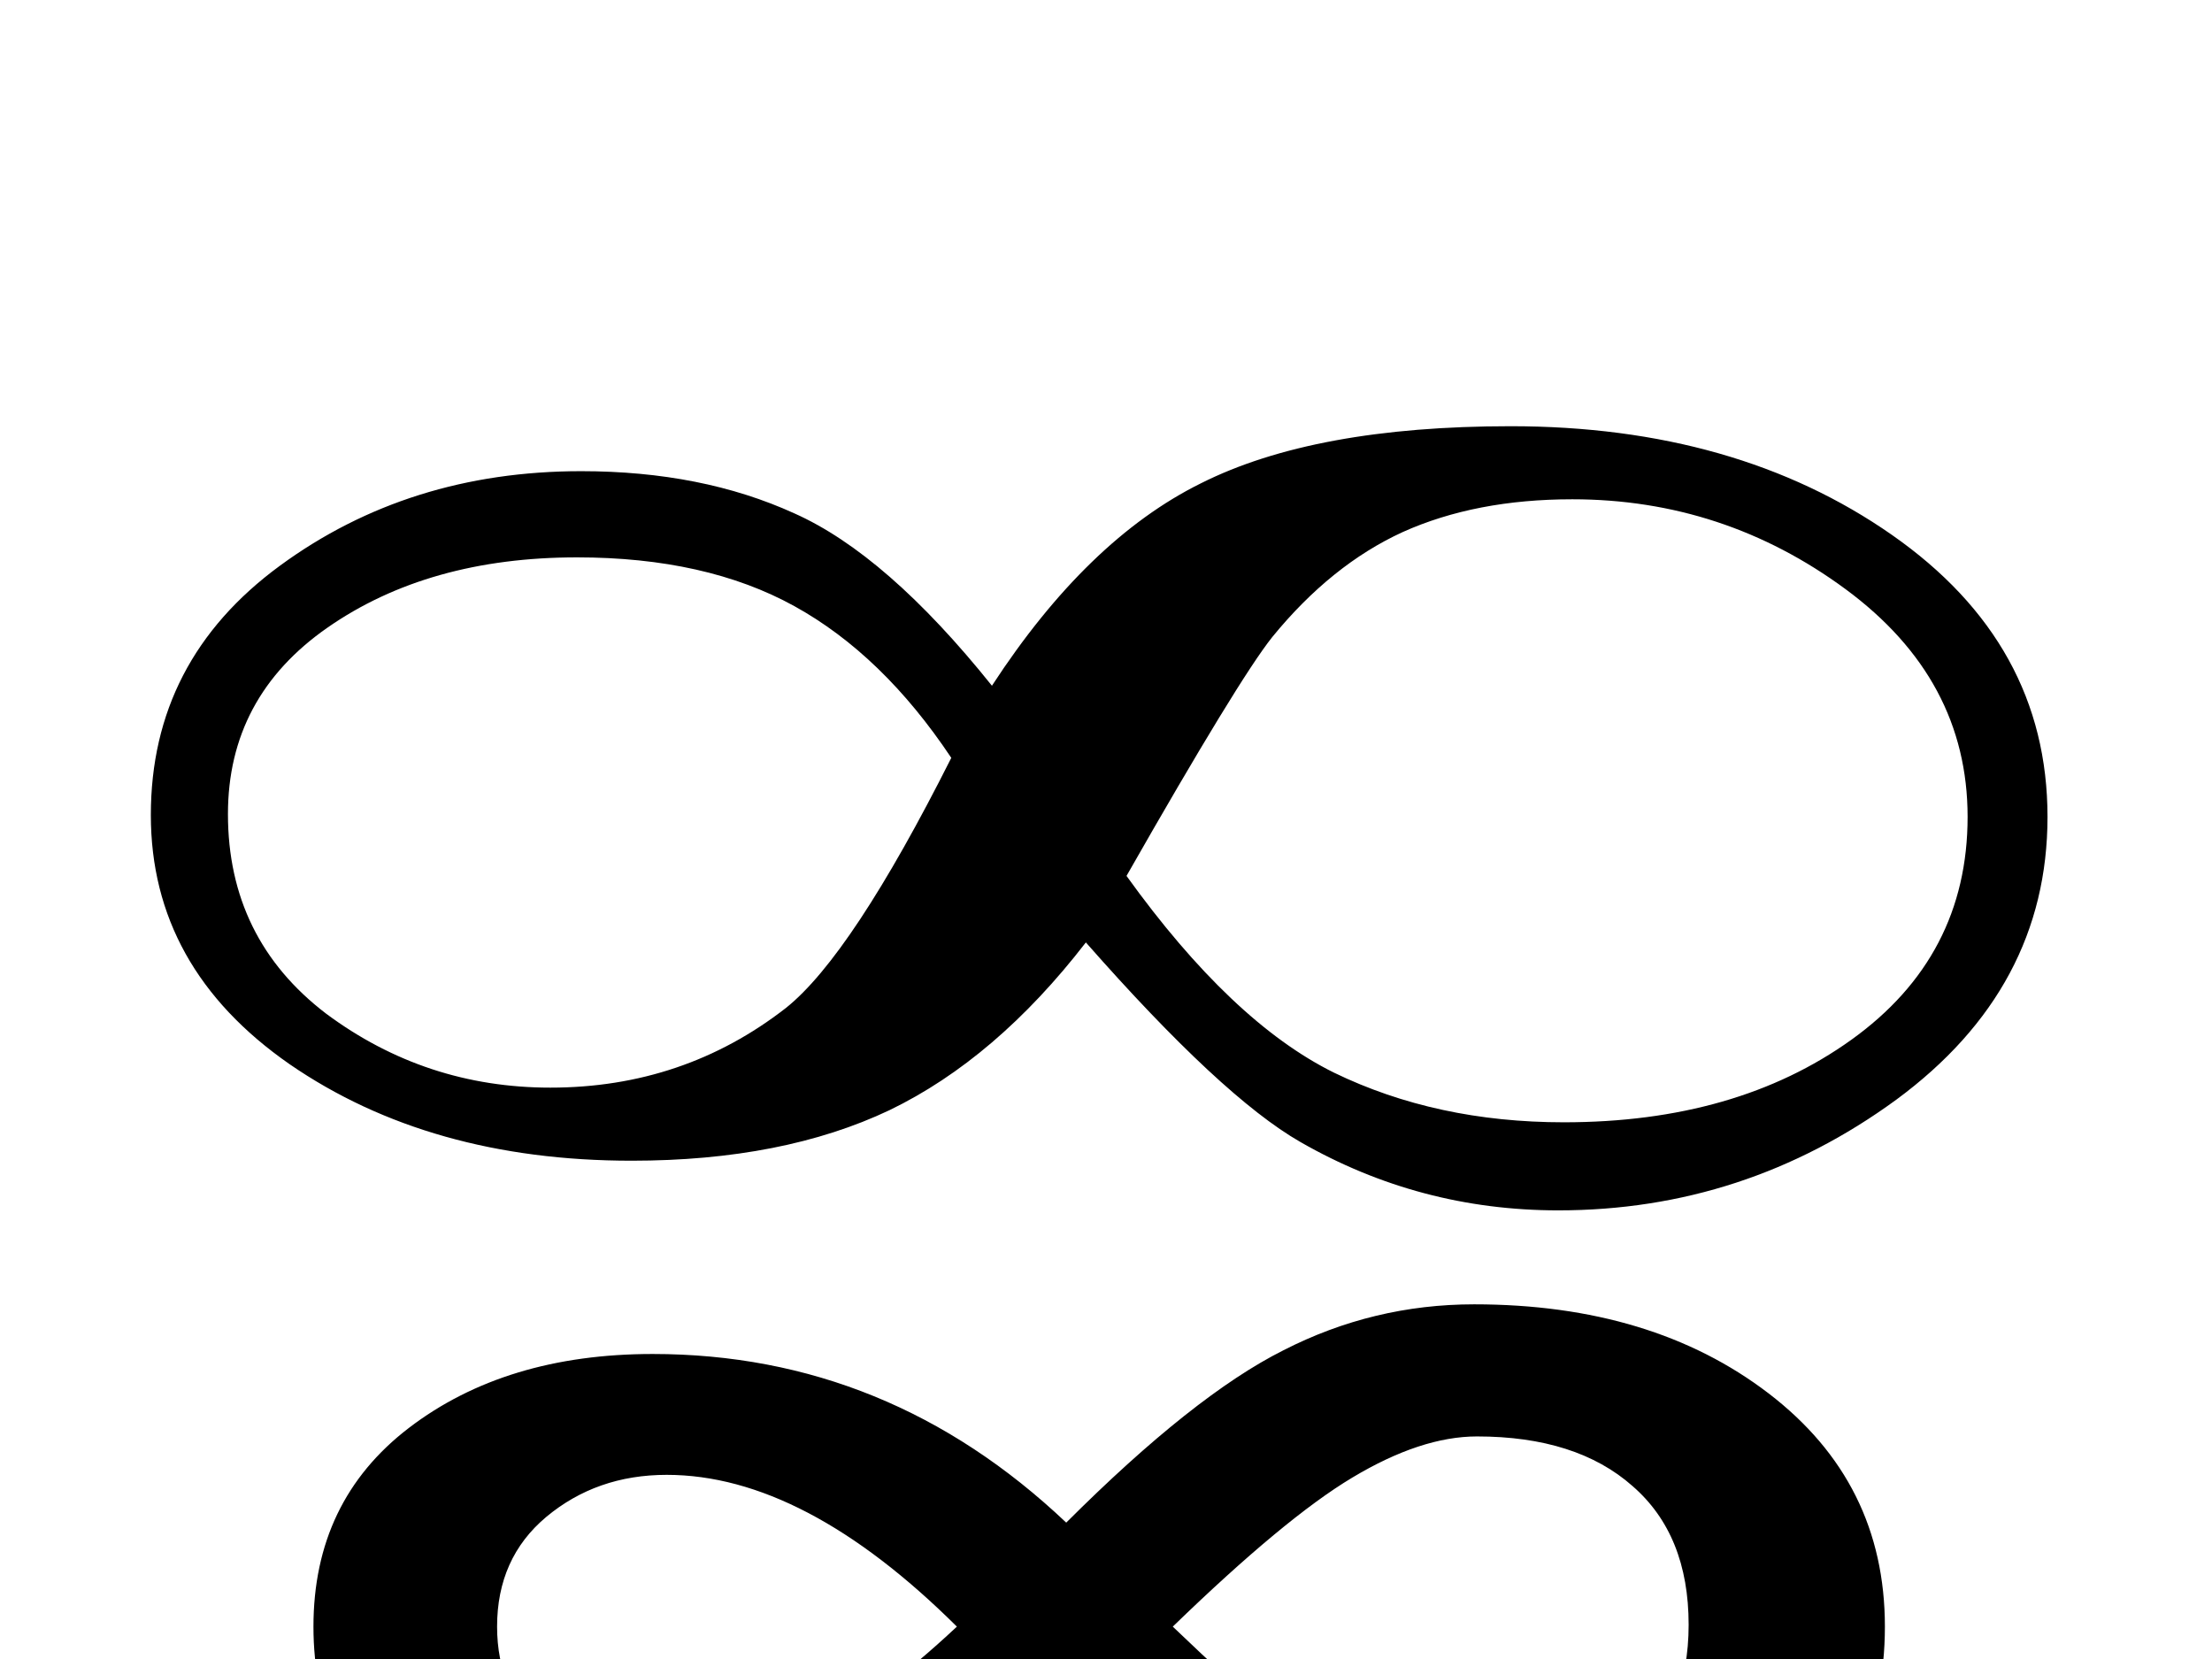 <?xml version="1.0"?><svg width="640" height="480" xmlns="http://www.w3.org/2000/svg">
 <g>
  <title>Layer 1</title>
  <g id="g1348">
   <path fill="#000000" stroke-width="1px" d="m-328.179,712.466c13.249,15.903 28.932,27.92 47.048,36.051c18.116,8.132 38.531,12.198 61.244,12.198c27.309,0 49.617,-6.054 66.922,-18.161c17.305,-12.288 25.957,-27.919 25.958,-46.894c-0.001,-18.251 -7.977,-33.431 -23.93,-45.539c-15.954,-12.107 -35.963,-18.161 -60.027,-18.161c-22.173,0 -42.317,6.144 -60.433,18.432c-17.846,12.108 -36.774,32.799 -56.783,62.074m-49.482,-29.004c-13.25,-15.902 -28.932,-27.829 -47.048,-35.78c-17.846,-7.951 -38.261,-11.926 -61.244,-11.927c-27.58,0 -50.023,5.964 -67.328,17.89c-17.035,11.927 -25.552,27.468 -25.552,46.623c-0,18.252 7.976,33.431 23.93,45.539c15.953,12.108 35.962,18.161 60.027,18.161c22.172,0 42.316,-6.144 60.433,-18.432c18.116,-12.288 37.044,-32.979 56.783,-62.074m28.797,49.604c-18.928,24.396 -39.072,42.376 -60.433,53.942c-21.091,11.385 -44.345,17.077 -69.762,17.077c-36.774,0 -67.734,-10.029 -92.88,-30.088c-25.147,-20.239 -37.72,-45.358 -37.72,-75.356c-0,-31.624 11.221,-57.194 33.664,-76.711c22.713,-19.516 52.186,-29.275 88.419,-29.275c25.687,0 48.806,5.693 69.356,17.077c20.82,11.385 40.964,29.546 60.433,54.484c18.386,-24.938 38.26,-43.279 59.622,-55.026c21.361,-11.927 45.155,-17.89 71.384,-17.89c36.232,0 67.057,10.21 92.475,30.63c25.416,20.24 38.125,45.448 38.125,75.626c-0.001,31.624 -11.357,57.104 -34.07,76.44c-22.443,19.336 -51.781,29.004 -88.013,29.004c-25.417,0 -48.266,-5.331 -68.545,-15.993c-20.009,-10.842 -40.695,-28.823 -62.055,-53.942" id="text1306"/>
   <path fill="#000000" stroke-width="1px" d="m-370.361,429.742c28.391,-23.853 50.563,-39.575 66.517,-47.165c21.631,-10.481 44.479,-15.721 68.545,-15.722c28.391,0 54.889,6.867 79.496,20.601c24.876,13.734 37.314,35.871 37.314,66.411c-0,21.324 -4.597,38.13 -13.79,50.418c-9.194,12.108 -23.525,21.866 -42.993,29.275c-19.469,7.409 -39.478,11.114 -60.027,11.114c-24.065,0 -46.914,-5.15 -68.545,-15.451c-15.954,-7.77 -38.126,-23.582 -66.517,-47.436c-36.774,30.901 -75.846,46.352 -117.216,46.352c-27.31,0 -50.834,-6.867 -70.573,-20.601c-19.468,-13.914 -29.203,-31.172 -29.203,-51.773c-0,-20.42 9.734,-37.587 29.203,-51.502c19.739,-13.914 43.263,-20.871 70.573,-20.872c41.37,0 80.442,15.451 117.216,46.352m27.986,25.751c23.524,24.396 45.02,41.111 64.489,50.147c12.438,5.964 26.363,8.945 41.776,8.945c20.55,0 37.719,-5.06 51.51,-15.18c14.06,-10.12 21.09,-24.395 21.091,-42.828c-0,-19.155 -7.166,-33.792 -21.496,-43.912c-14.061,-10.12 -31.636,-15.179 -52.727,-15.18c-13.25,0 -25.688,2.53 -37.314,7.59c-15.683,7.048 -38.126,23.854 -67.328,50.418m-55.971,0.271c-21.632,-18.071 -38.937,-29.636 -51.916,-34.696c-12.979,-5.24 -25.417,-7.861 -37.314,-7.861c-15.683,0 -28.797,3.705 -39.342,11.114c-10.275,7.409 -15.413,17.619 -15.412,30.63c-0,12.83 5.408,23.131 16.224,30.901c10.816,7.59 23.93,11.385 39.342,11.385c27.31,0 56.782,-13.824 88.419,-41.473" id="text1310"/>
   <path fill="#000000" stroke-width="1px" d="m308.494,440.541c24.606,-24.576 45.561,-41.201 62.866,-49.876c17.305,-8.854 35.692,-13.282 55.16,-13.282c34.34,0 62.731,8.584 85.174,25.751c22.442,17.168 33.664,39.666 33.664,67.495c-0,28.372 -11.087,50.87 -33.258,67.495c-22.173,16.445 -50.429,24.667 -84.768,24.667c-20.55,0 -39.613,-4.427 -57.188,-13.282c-17.576,-8.855 -38.126,-25.299 -61.65,-49.333c-36.774,34.696 -76.657,52.044 -119.649,52.044c-28.662,0 -52.186,-7.499 -70.573,-22.498c-18.387,-14.999 -27.58,-34.696 -27.58,-59.092c0,-24.215 9.193,-43.37 27.58,-57.465c18.657,-14.276 42.181,-21.414 70.573,-21.414c45.426,0 85.309,16.264 119.649,48.791m30.825,30.088c22.983,22.047 40.288,36.684 51.915,43.912c11.897,7.048 23.929,10.572 36.098,10.572c18.927,0 33.799,-4.879 44.615,-14.638c11.086,-9.939 16.629,-23.402 16.629,-40.388c-0,-17.348 -5.408,-30.72 -16.224,-40.117c-10.816,-9.577 -25.823,-14.366 -45.021,-14.366c-10.816,0 -22.849,3.976 -36.098,11.927c-12.979,7.771 -30.284,22.137 -51.915,43.099m-62.461,0c-29.473,-29.275 -57.459,-43.912 -83.957,-43.912c-13.52,0 -25.147,4.066 -34.881,12.198c-9.464,7.951 -14.196,18.523 -14.196,31.714c-0,12.65 4.461,23.041 13.385,31.172c9.193,8.132 21.091,12.198 35.692,12.198c25.146,0 53.132,-14.457 83.957,-43.37" id="text1314"/>
   <path fill="#000000" stroke-width="1px" d="m357.368,686.178c38.666,36.503 79.09,53.942 121.272,52.315c23.794,-0.904 40.558,-6.144 50.293,-15.722c8.652,-8.312 12.978,-21.504 12.979,-39.575c-0.001,-13.192 -6.76,-23.04 -20.279,-29.546c-13.25,-6.686 -33.394,-10.029 -60.433,-10.029c-24.606,0 -45.832,4.699 -63.678,14.095c-6.76,3.434 -20.145,12.921 -40.154,28.462m-40.153,-33.07c23.253,-17.709 45.02,-30.088 65.3,-37.136c22.713,-7.951 50.428,-11.926 83.146,-11.927c41.37,0 74.628,7.409 99.775,22.227c26.768,15.541 40.153,37.136 40.153,64.784c-0.001,27.829 -12.304,49.424 -36.909,64.784c-24.877,15.36 -58.27,22.77 -100.181,22.227c-33.8,-0.542 -63.543,-7.409 -89.23,-20.601l-55.971,-36.865l-3.245,-1.897c-20.821,20.601 -40.965,35.238 -60.433,43.912c-23.795,10.843 -52.727,16.264 -86.796,16.264c-37.855,0 -70.708,-8.493 -98.558,-25.48c-29.203,-17.709 -43.804,-39.485 -43.804,-65.326c0,-25.299 13.114,-46.081 39.342,-62.345c26.498,-16.444 59.486,-24.667 98.964,-24.667c30.014,0 59.216,6.144 87.608,18.432c14.06,5.964 34.34,17.167 60.839,33.612m-36.909,32.528c-22.443,-14.818 -37.179,-23.944 -44.209,-27.378c-22.443,-11.023 -44.886,-16.535 -67.328,-16.535c-22.713,0 -41.37,4.699 -55.971,14.095c-14.331,9.397 -21.496,21.414 -21.496,36.051c-0,13.915 8.923,24.938 26.769,33.07c15.683,7.048 34.34,10.571 55.971,10.571c36.503,0 71.924,-16.625 106.265,-49.875" id="text1318"/>
   <path fill="#000000" stroke-width="1px" d="m-352.92,222.727c21.361,-13.734 41.911,-25.389 61.65,-34.967c19.738,-9.758 36.368,-16.264 49.888,-19.517c13.519,-3.252 28.256,-4.879 44.209,-4.879c33.528,0 60.568,7.5 81.118,22.498c20.82,14.818 31.23,32.799 31.23,53.942c-0.001,14.457 -4.597,27.829 -13.79,40.117c-9.194,12.288 -22.308,21.595 -39.342,27.919c-16.765,6.325 -36.098,9.487 -57.999,9.487c-28.392,0 -53.268,-4.066 -74.629,-12.198c-21.091,-8.132 -48.536,-23.492 -82.335,-46.081c-35.151,23.312 -63.137,38.852 -83.957,46.623c-20.82,7.771 -45.021,11.656 -72.601,11.656c-35.151,0 -62.596,-7.319 -82.335,-21.956c-19.468,-14.637 -29.202,-33.16 -29.202,-55.568c0,-20.962 10.275,-38.943 30.825,-53.942c20.82,-14.999 47.995,-22.498 81.524,-22.498c16.223,0 31.095,1.627 44.615,4.879c13.52,3.253 30.013,9.758 49.482,19.517c19.738,9.578 40.288,21.233 61.65,34.967m26.363,16.806c28.661,18.975 52.186,31.895 70.573,38.762c18.657,6.686 37.179,10.029 55.566,10.029c22.983,0 40.964,-4.518 53.944,-13.553c12.978,-9.216 19.468,-20.33 19.468,-33.341c-0,-14.276 -6.49,-26.022 -19.468,-35.238c-12.709,-9.397 -29.609,-14.095 -50.699,-14.095c-11.898,0 -23.389,1.446 -34.475,4.337c-11.087,2.711 -24.336,7.59 -39.748,14.637c-15.413,6.867 -33.8,16.354 -55.16,28.462m-52.727,0c-19.469,-11.023 -36.909,-20.058 -52.321,-27.106c-15.413,-7.228 -28.932,-12.378 -40.559,-15.451c-11.627,-3.072 -24.336,-4.608 -38.126,-4.608c-19.739,0 -36.098,4.608 -49.076,13.824c-12.979,9.216 -19.468,20.962 -19.468,35.238c-0,9.939 3.38,18.342 10.14,25.209c6.76,6.867 15.007,12.198 24.741,15.993c10.005,3.795 22.443,5.692 37.314,5.692c19.468,0 38.396,-3.433 56.783,-10.3c18.387,-6.867 41.911,-19.697 70.573,-38.491" id="text1326"/>
   <path fill="#000000" stroke-width="1px" d="m651.015,961.149c-0.001,41.382 -15.413,74.633 -46.237,99.751c-30.555,24.938 -73.277,37.407 -128.166,37.407c-34.341,0 -65.976,-7.228 -94.908,-21.685c-28.932,-14.637 -51.645,-34.425 -68.139,-59.363c-20.821,27.649 -44.75,48.069 -71.789,61.26c-26.769,13.192 -58.676,19.788 -95.719,19.788c-49.212,0 -88.419,-12.379 -117.621,-37.136c-28.932,-24.757 -43.398,-56.2 -43.398,-94.33c-0,-42.647 15.818,-76.168 47.454,-100.565c31.906,-24.395 74.223,-36.593 126.95,-36.593c34.34,0 65.976,7.319 94.908,21.956c28.932,14.457 51.645,34.154 68.139,59.092c20.279,-27.106 44.209,-47.345 71.789,-60.718c27.58,-13.553 59.486,-20.329 95.719,-20.33c49.211,0 88.283,12.379 117.216,37.136c29.202,24.757 43.803,56.201 43.804,94.33m-356.514,-17.89c-16.224,-21.143 -35.827,-36.955 -58.811,-47.436c-22.713,-10.661 -46.238,-15.992 -70.573,-15.993c-35.422,0 -62.867,7.409 -82.335,22.227c-19.198,14.818 -28.797,36.413 -28.797,64.784c-0,25.661 8.382,45.629 25.147,59.905c17.035,14.095 39.748,21.143 68.139,21.143c22.983,0 42.316,-3.343 57.999,-10.029c15.683,-6.867 32.447,-20.782 50.293,-41.744c6.759,-7.951 13.384,-16.264 19.874,-24.938c6.759,-8.674 13.114,-17.98 19.063,-27.919m287.563,17.89c-0.001,-26.022 -8.518,-45.99 -25.552,-59.905c-17.035,-14.095 -39.613,-21.143 -67.733,-21.143c-23.795,0 -43.399,3.524 -58.811,10.571c-15.413,7.048 -32.042,20.782 -49.888,41.202c-8.923,9.939 -16.089,18.794 -21.496,26.564c-5.138,7.59 -10.816,16.354 -17.035,26.293c15.682,20.962 35.016,36.774 57.999,47.436c23.253,10.662 47.048,15.993 71.384,15.993c35.421,0 62.731,-7.319 81.929,-21.956c19.468,-14.818 29.202,-36.503 29.202,-65.055" id="text1330"/>
   <path fill="#000000" stroke-width="1px" d="m286.998,198.402c18.387,-28.19 38.531,-47.707 60.433,-58.55c21.902,-11.023 51.78,-16.535 89.635,-16.535c43.533,0 80.306,10.481 110.321,31.443c30.013,20.962 45.02,48.159 45.021,81.59c-0,33.07 -14.602,60.357 -43.804,81.861c-29.203,21.324 -61.785,31.985 -97.747,31.985c-26.769,0 -51.645,-6.596 -74.629,-19.788c-15.142,-8.674 -35.827,-27.919 -62.055,-57.736c-17.306,22.408 -36.233,38.581 -56.783,48.52c-20.55,9.758 -45.426,14.637 -74.629,14.637c-38.937,0 -71.925,-9.307 -98.964,-27.92c-26.769,-18.613 -40.154,-42.647 -40.154,-72.103c-0,-29.817 12.438,-53.851 37.314,-72.103c24.876,-18.251 53.943,-27.377 87.202,-27.377c23.254,0 43.804,4.066 61.65,12.198c17.846,7.951 36.908,24.577 57.188,49.876m38.937,55.026c20.279,28.191 40.288,47.165 60.027,56.923c19.738,9.578 41.911,14.366 66.517,14.366c33.258,0 60.973,-7.951 83.146,-23.854c22.442,-16.083 33.663,-37.587 33.664,-64.513c-0.001,-26.564 -11.763,-48.52 -35.286,-65.868c-23.525,-17.348 -49.888,-26.022 -79.09,-26.022c-18.658,0 -35.016,3.163 -49.076,9.487c-13.79,6.325 -26.364,16.445 -37.72,30.359c-6.49,8.132 -20.55,31.172 -42.181,69.121m-50.699,-34.154c-13.25,-19.878 -28.392,-34.515 -45.426,-43.912c-17.035,-9.397 -37.99,-14.095 -62.866,-14.095c-28.662,0 -52.727,6.777 -72.195,20.33c-19.198,13.373 -28.797,31.353 -28.797,53.942c-0,24.034 9.464,43.28 28.391,57.736c19.198,14.276 40.829,21.414 64.894,21.414c25.687,0 48.4,-7.68 68.139,-23.04c12.708,-10.12 28.661,-34.244 47.86,-72.374" id="text1322"/>
   <path fill="#000000" stroke-width="1px" d="m-86.042,975.006c-0.001,31.805 -13.655,58.64 -40.965,80.506c-27.04,21.685 -59.352,32.527 -96.936,32.527c-26.499,0 -50.834,-5.421 -73.006,-16.264c-22.173,-11.023 -42.317,-27.377 -60.433,-49.062c-15.142,22.227 -33.529,38.672 -55.16,49.334c-21.632,10.481 -45.021,15.722 -70.167,15.722c-40.289,0 -73.277,-10.301 -98.964,-30.901c-25.417,-20.781 -38.125,-47.978 -38.125,-81.59c0,-32.708 13.655,-59.724 40.965,-81.048c27.31,-21.323 59.622,-31.985 96.936,-31.985c26.228,0 50.293,5.331 72.195,15.993c22.172,10.662 42.587,27.107 61.244,49.334c14.331,-21.504 32.312,-37.677 53.944,-48.52c21.901,-11.023 45.696,-16.535 71.384,-16.535c40.559,0 73.547,10.391 98.964,31.172c25.416,20.782 38.125,47.888 38.126,81.319m-34.881,0.813c-0,-20.239 -9.059,-36.322 -27.175,-48.249c-17.846,-11.927 -41.371,-17.89 -70.573,-17.89c-27.31,0 -50.834,2.982 -70.573,8.945c-19.739,5.964 -34.746,14.818 -45.02,26.564c21.09,33.431 40.559,57.556 58.405,72.374c18.116,14.818 41.099,22.227 68.95,22.227c26.768,0 47.724,-6.054 62.866,-18.161c15.412,-12.107 23.118,-27.377 23.119,-45.81m-250.655,29.275c-21.361,-34.154 -41.235,-58.459 -59.622,-72.916c-18.117,-14.456 -40.694,-21.685 -67.734,-21.685c-26.769,0 -47.86,6.054 -63.272,18.161c-15.142,12.108 -22.713,27.197 -22.713,45.268c-0,20.42 9.058,36.684 27.174,48.791c18.116,11.927 41.64,17.89 70.573,17.89c26.228,0 49.617,-3.072 70.167,-9.216c20.55,-6.144 35.692,-14.908 45.426,-26.293" id="text1336"/>
  </g>
 </g>
</svg>